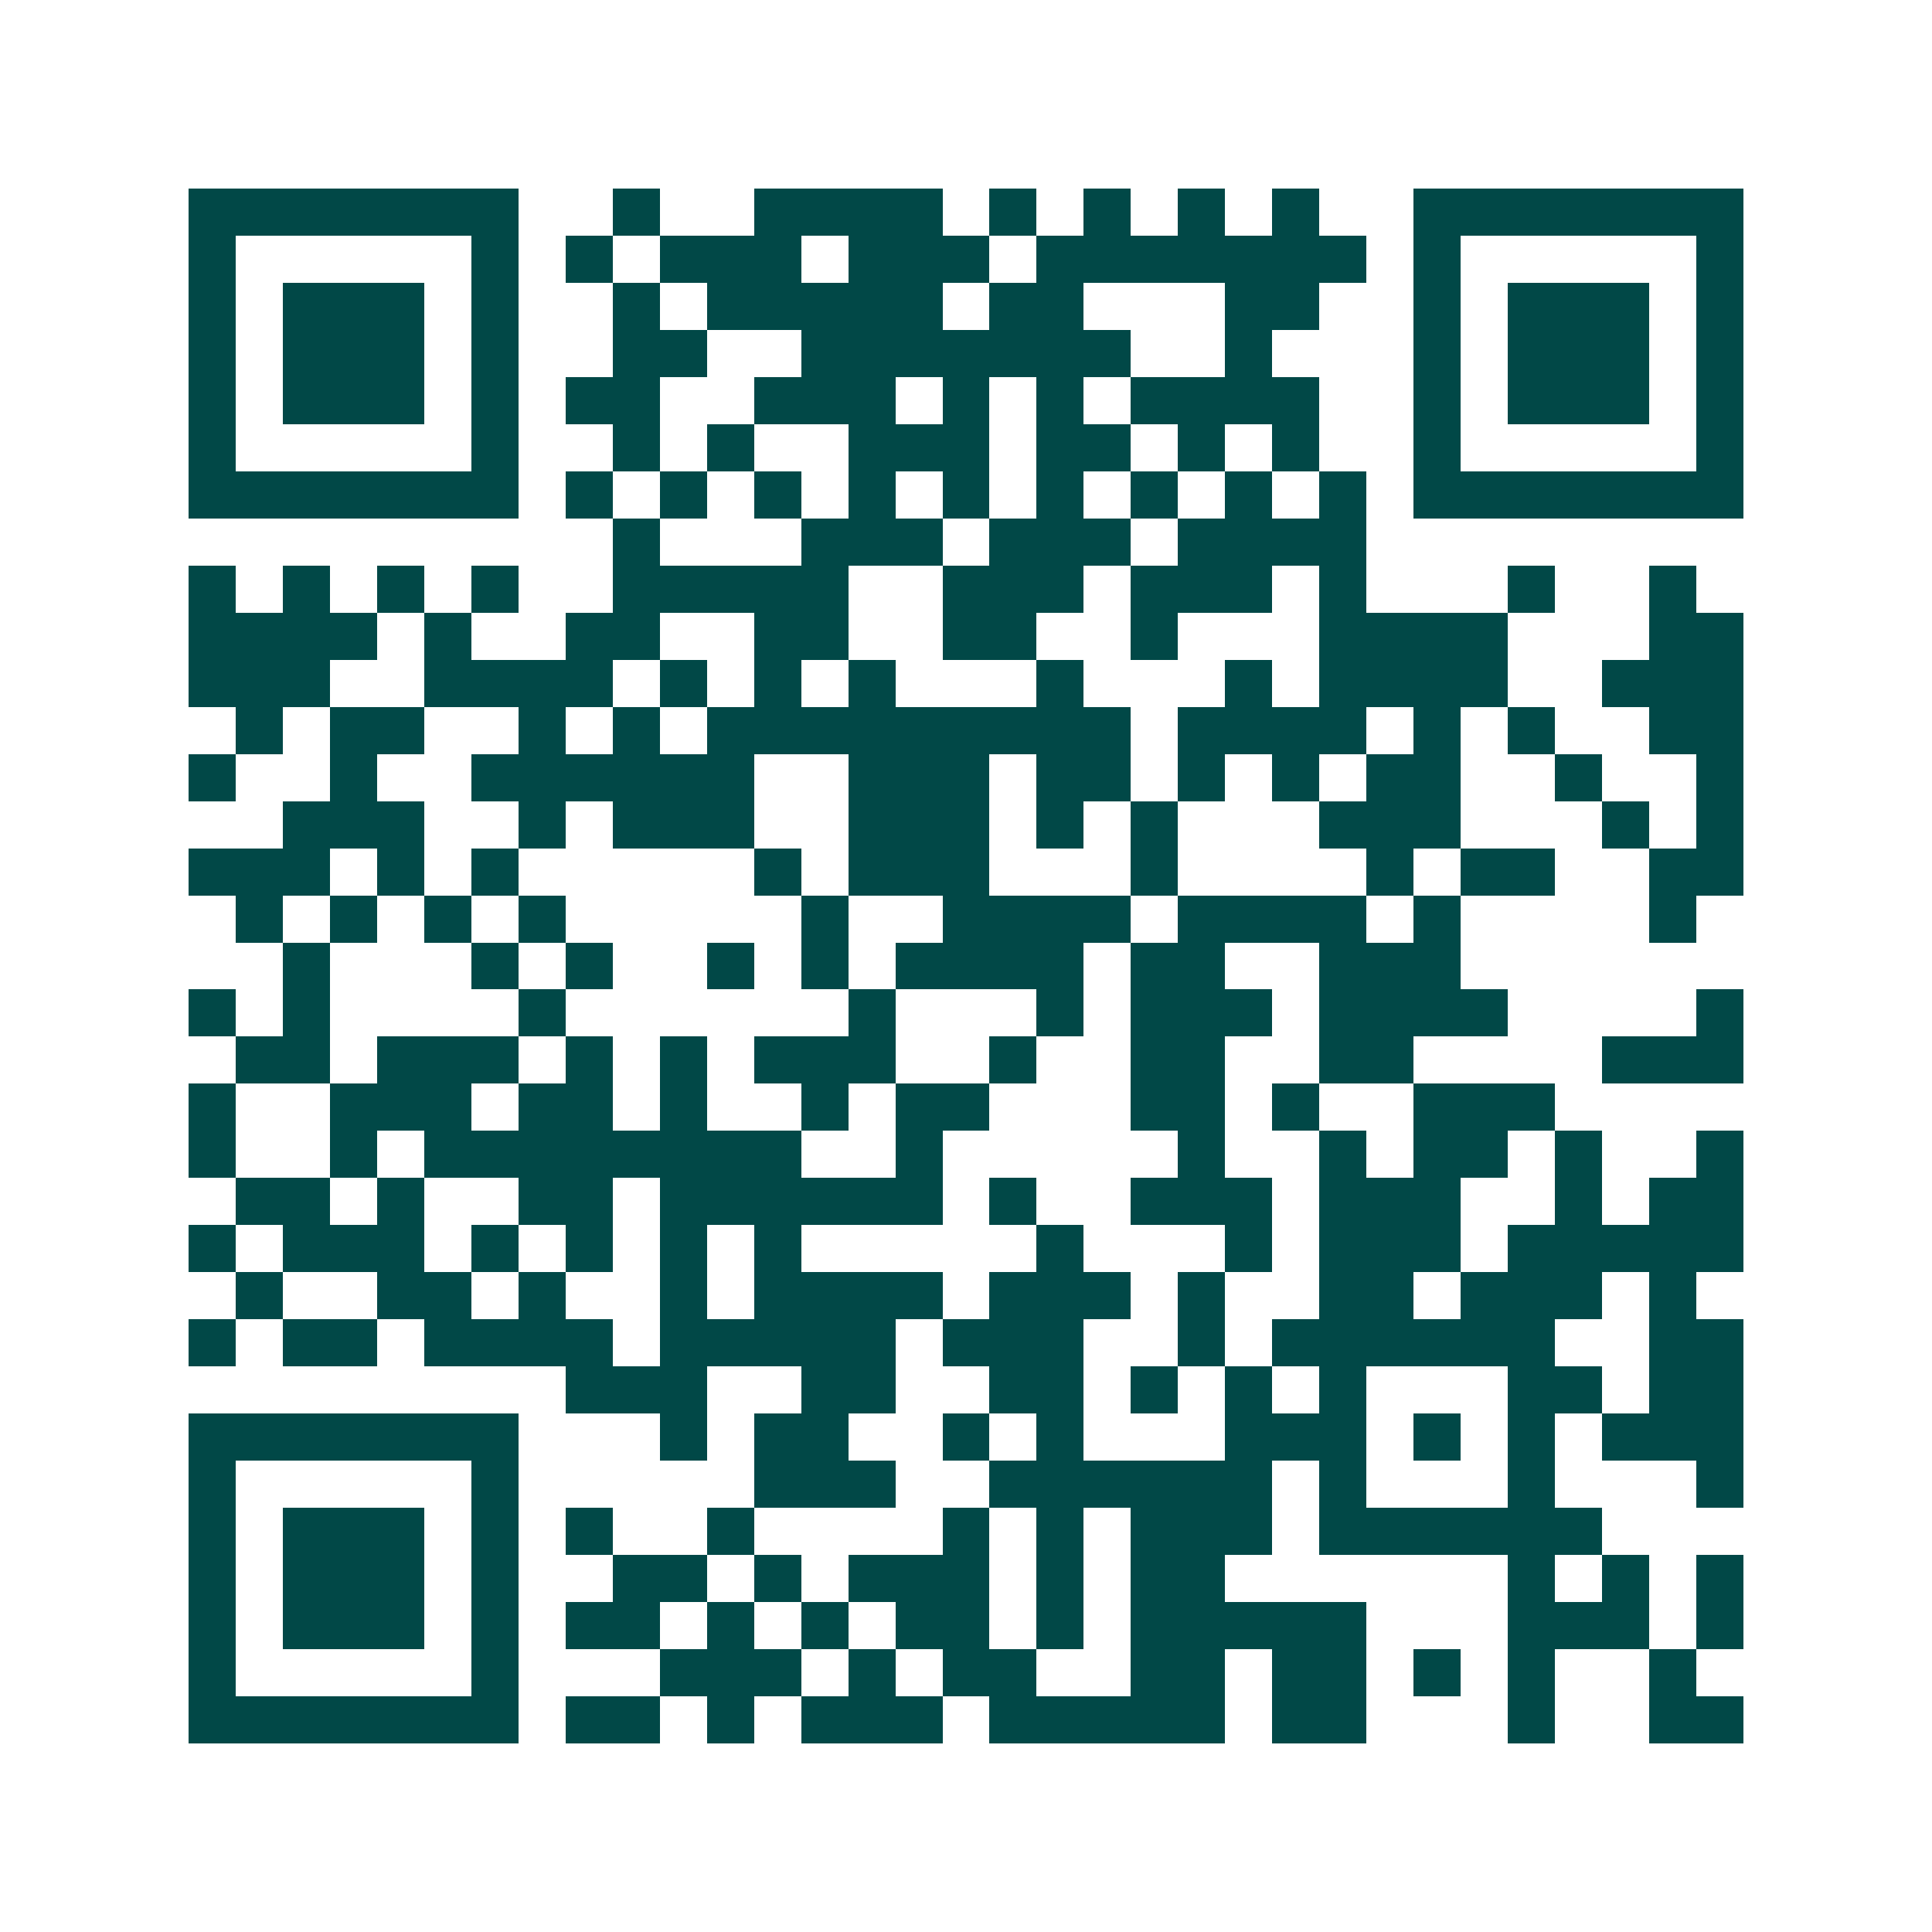 <svg xmlns="http://www.w3.org/2000/svg" width="200" height="200" viewBox="0 0 41 41" shape-rendering="crispEdges"><path fill="#ffffff" d="M0 0h41v41H0z"/><path stroke="#014847" d="M4 4.5h7m2 0h1m2 0h4m1 0h1m1 0h1m1 0h1m1 0h1m2 0h7M4 5.5h1m5 0h1m1 0h1m1 0h3m1 0h3m1 0h7m1 0h1m5 0h1M4 6.5h1m1 0h3m1 0h1m2 0h1m1 0h5m1 0h2m3 0h2m2 0h1m1 0h3m1 0h1M4 7.5h1m1 0h3m1 0h1m2 0h2m2 0h7m2 0h1m3 0h1m1 0h3m1 0h1M4 8.5h1m1 0h3m1 0h1m1 0h2m2 0h3m1 0h1m1 0h1m1 0h4m2 0h1m1 0h3m1 0h1M4 9.5h1m5 0h1m2 0h1m1 0h1m2 0h3m1 0h2m1 0h1m1 0h1m2 0h1m5 0h1M4 10.5h7m1 0h1m1 0h1m1 0h1m1 0h1m1 0h1m1 0h1m1 0h1m1 0h1m1 0h1m1 0h7M13 11.5h1m3 0h3m1 0h3m1 0h4M4 12.5h1m1 0h1m1 0h1m1 0h1m2 0h5m2 0h3m1 0h3m1 0h1m3 0h1m2 0h1M4 13.5h4m1 0h1m2 0h2m2 0h2m2 0h2m2 0h1m3 0h4m3 0h2M4 14.5h3m2 0h4m1 0h1m1 0h1m1 0h1m3 0h1m3 0h1m1 0h4m2 0h3M5 15.5h1m1 0h2m2 0h1m1 0h1m1 0h9m1 0h4m1 0h1m1 0h1m2 0h2M4 16.5h1m2 0h1m2 0h6m2 0h3m1 0h2m1 0h1m1 0h1m1 0h2m2 0h1m2 0h1M6 17.5h3m2 0h1m1 0h3m2 0h3m1 0h1m1 0h1m3 0h3m3 0h1m1 0h1M4 18.5h3m1 0h1m1 0h1m5 0h1m1 0h3m3 0h1m4 0h1m1 0h2m2 0h2M5 19.5h1m1 0h1m1 0h1m1 0h1m5 0h1m2 0h4m1 0h4m1 0h1m4 0h1M6 20.5h1m3 0h1m1 0h1m2 0h1m1 0h1m1 0h4m1 0h2m2 0h3M4 21.5h1m1 0h1m4 0h1m6 0h1m3 0h1m1 0h3m1 0h4m4 0h1M5 22.5h2m1 0h3m1 0h1m1 0h1m1 0h3m2 0h1m2 0h2m2 0h2m4 0h3M4 23.5h1m2 0h3m1 0h2m1 0h1m2 0h1m1 0h2m3 0h2m1 0h1m2 0h3M4 24.5h1m2 0h1m1 0h8m2 0h1m5 0h1m2 0h1m1 0h2m1 0h1m2 0h1M5 25.5h2m1 0h1m2 0h2m1 0h6m1 0h1m2 0h3m1 0h3m2 0h1m1 0h2M4 26.5h1m1 0h3m1 0h1m1 0h1m1 0h1m1 0h1m5 0h1m3 0h1m1 0h3m1 0h5M5 27.5h1m2 0h2m1 0h1m2 0h1m1 0h4m1 0h3m1 0h1m2 0h2m1 0h3m1 0h1M4 28.5h1m1 0h2m1 0h4m1 0h5m1 0h3m2 0h1m1 0h6m2 0h2M12 29.5h3m2 0h2m2 0h2m1 0h1m1 0h1m1 0h1m3 0h2m1 0h2M4 30.5h7m3 0h1m1 0h2m2 0h1m1 0h1m3 0h3m1 0h1m1 0h1m1 0h3M4 31.5h1m5 0h1m5 0h3m2 0h6m1 0h1m3 0h1m3 0h1M4 32.5h1m1 0h3m1 0h1m1 0h1m2 0h1m4 0h1m1 0h1m1 0h3m1 0h6M4 33.5h1m1 0h3m1 0h1m2 0h2m1 0h1m1 0h3m1 0h1m1 0h2m6 0h1m1 0h1m1 0h1M4 34.5h1m1 0h3m1 0h1m1 0h2m1 0h1m1 0h1m1 0h2m1 0h1m1 0h5m3 0h3m1 0h1M4 35.5h1m5 0h1m3 0h3m1 0h1m1 0h2m2 0h2m1 0h2m1 0h1m1 0h1m2 0h1M4 36.5h7m1 0h2m1 0h1m1 0h3m1 0h5m1 0h2m3 0h1m2 0h2"/></svg>
